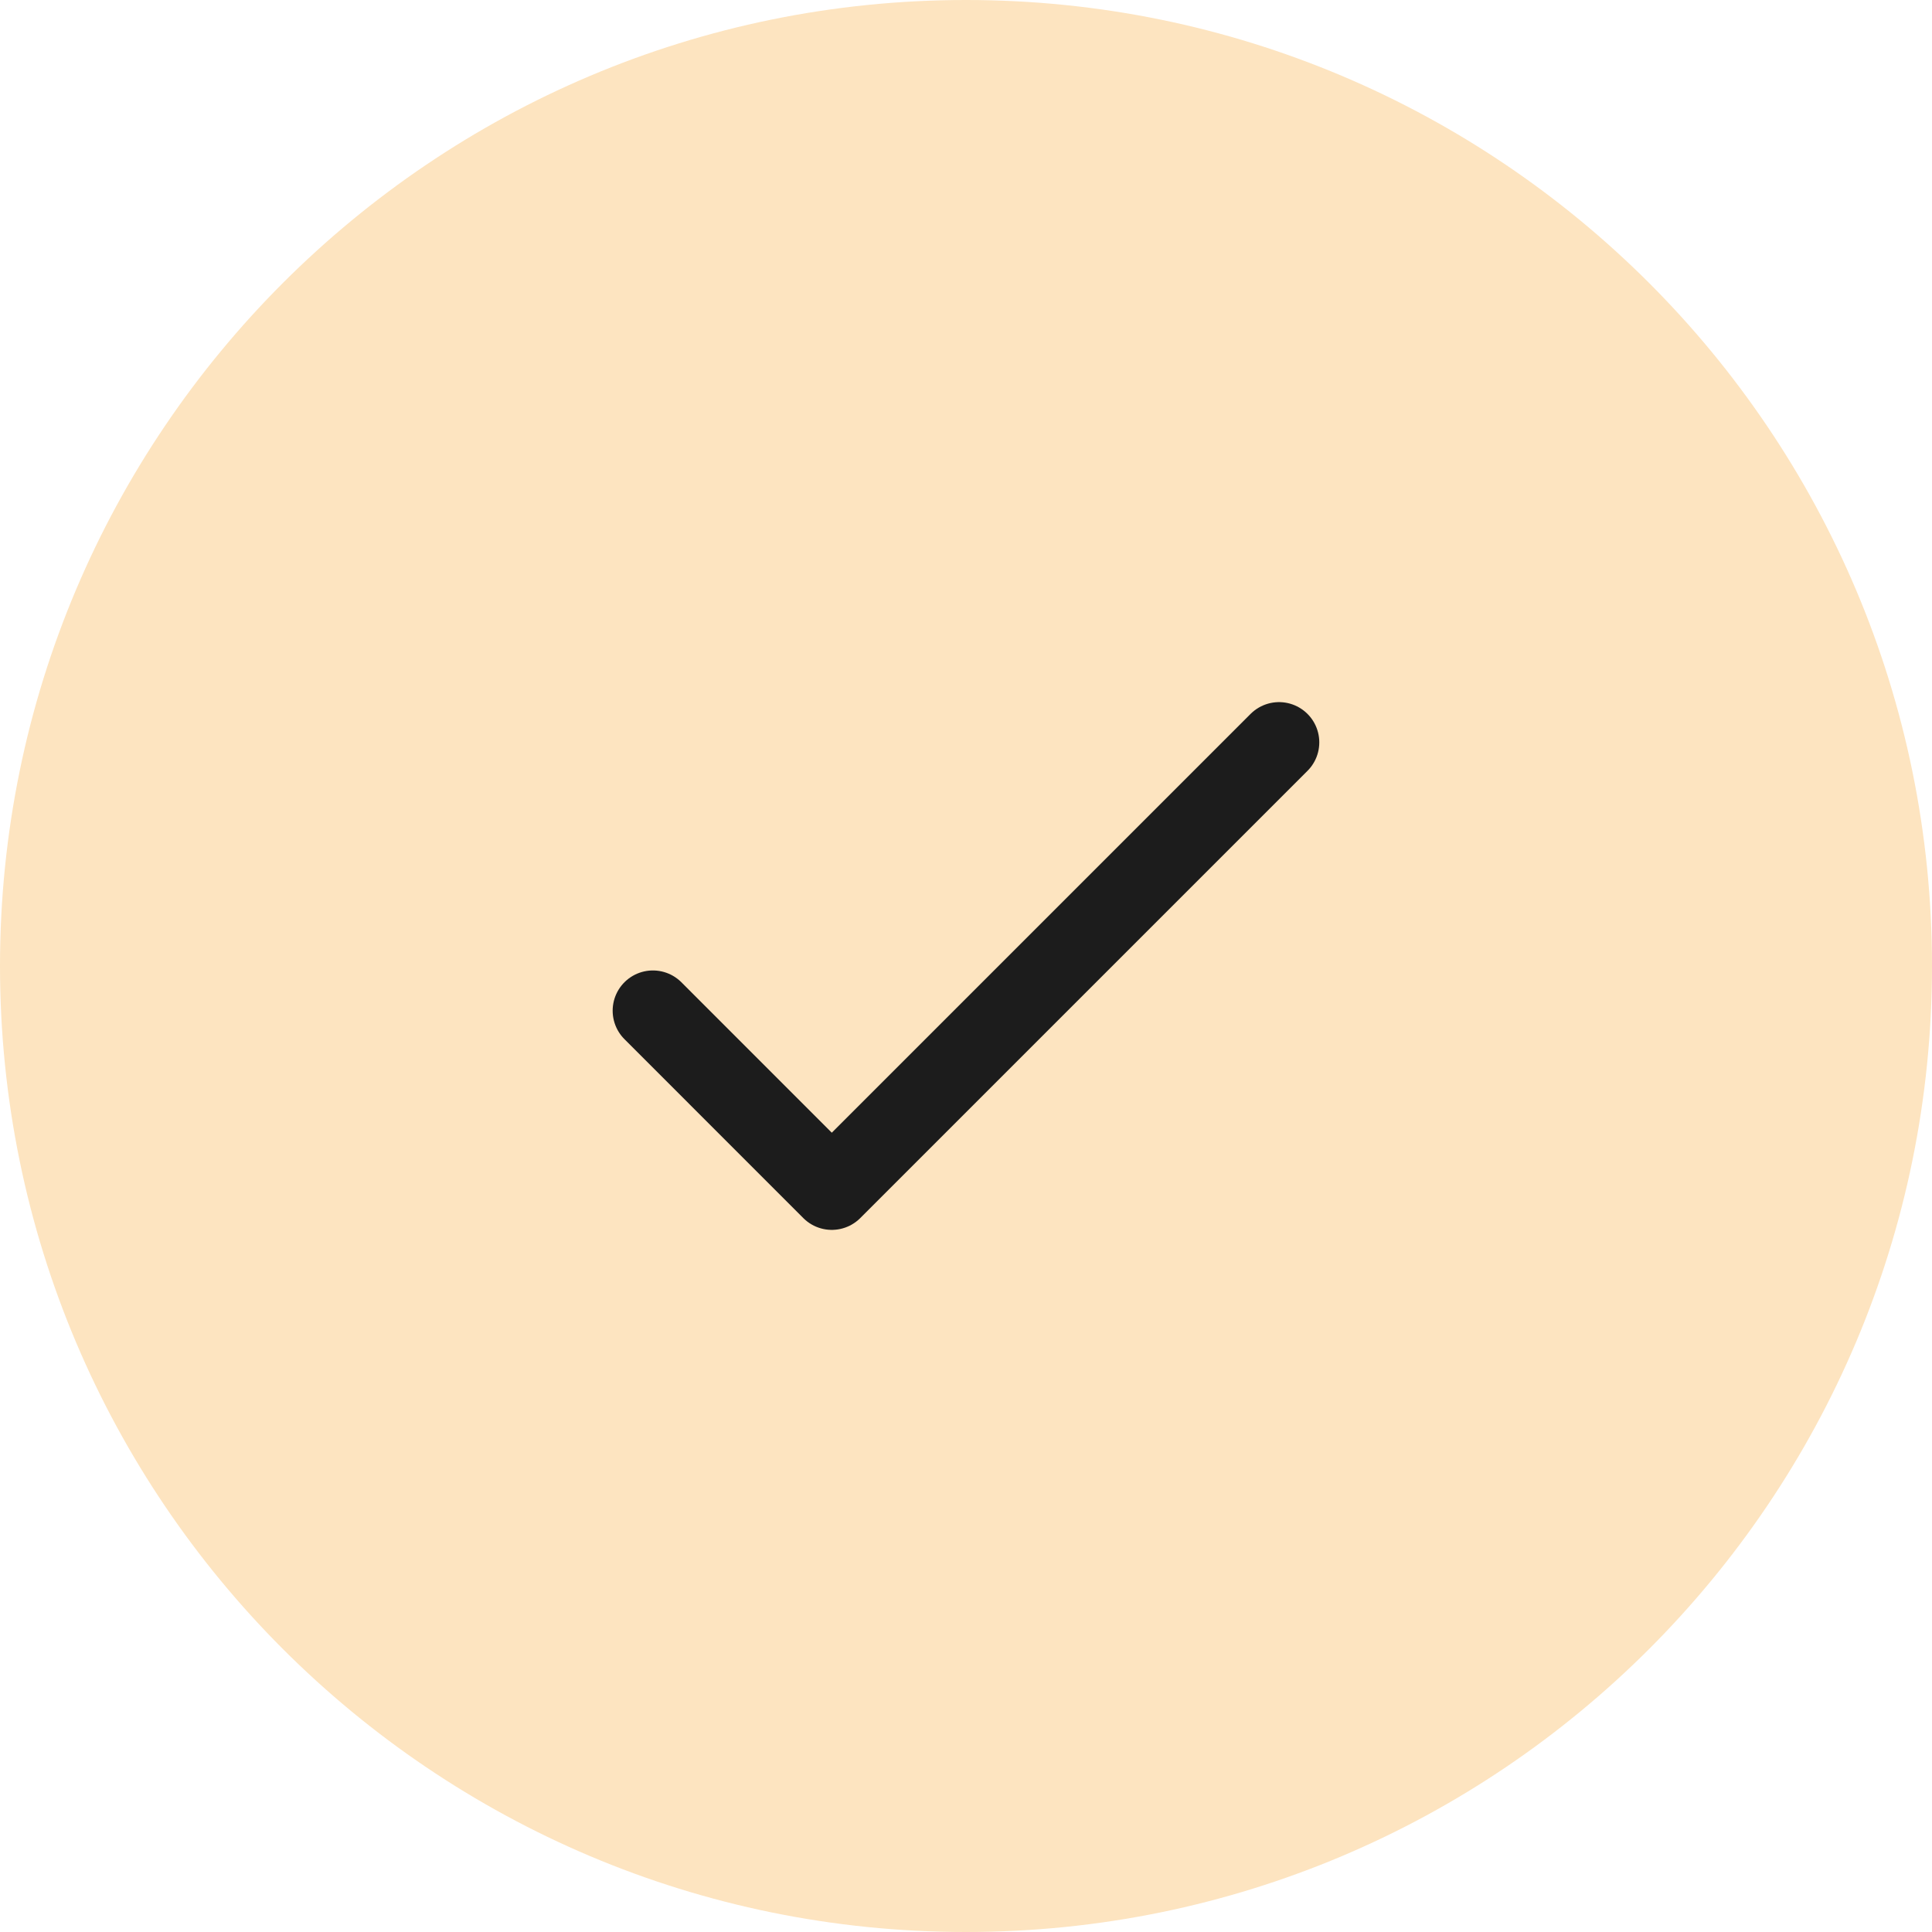 <svg width="36" height="36" viewBox="0 0 36 36" fill="none" xmlns="http://www.w3.org/2000/svg">
<path d="M0 18C0 8.059 8.059 0 18 0C27.941 0 36 8.059 36 18C36 27.941 27.941 36 18 36C8.059 36 0 27.941 0 18Z" fill="#FDE4C0"/>
<path d="M12.166 18.833L15.499 22.167L23.833 13.833" stroke="#1C1C1C" stroke-width="1.5" stroke-linecap="round" stroke-linejoin="round"/>
</svg>
